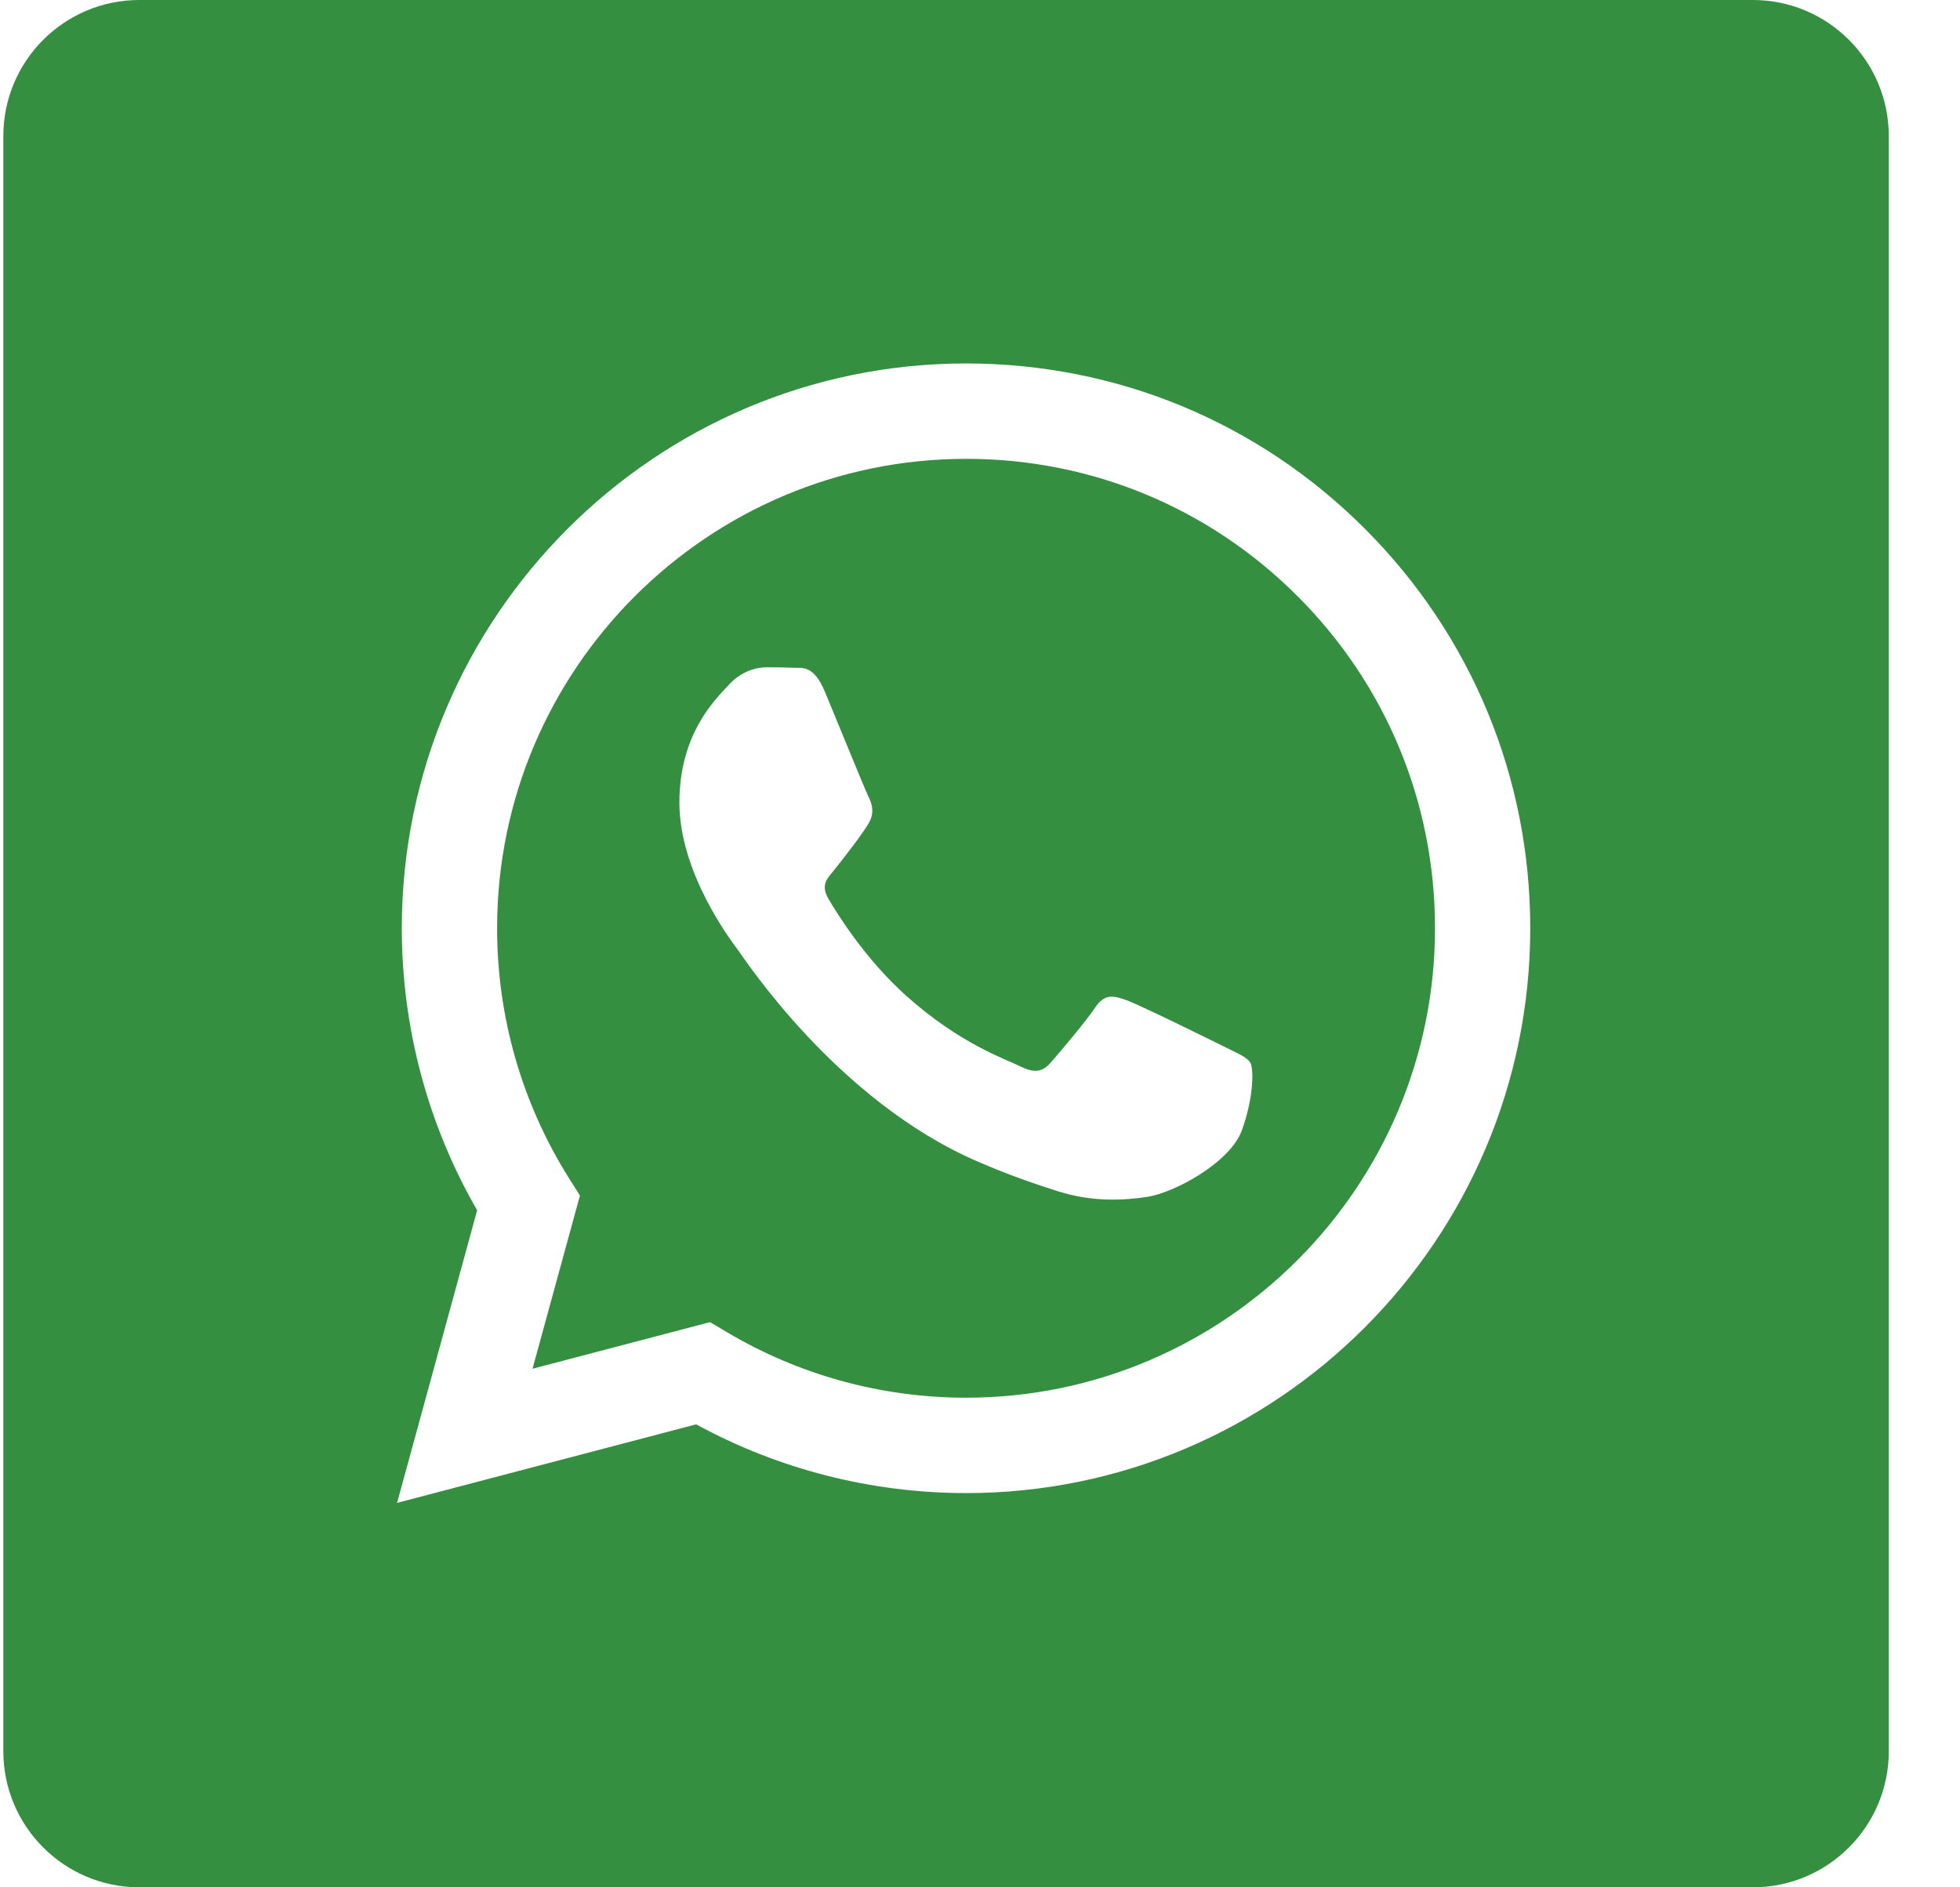 <?xml version="1.0" encoding="UTF-8"?>
<svg xmlns="http://www.w3.org/2000/svg" width="27" height="26" viewBox="0 0 27 26" fill="none">
  <g clip-path="url(#clip0_15_337)">
    <path d="M13.311 6.321C9.747 6.321 6.849 9.22 6.848 12.785C6.847 14.007 7.189 15.196 7.835 16.226L7.989 16.47L7.336 18.856L9.781 18.214L10.017 18.354C11.009 18.943 12.146 19.255 13.305 19.255H13.308C16.869 19.255 19.767 16.355 19.768 12.79C19.769 11.063 19.097 9.438 17.878 8.217C16.658 6.995 15.036 6.321 13.311 6.321ZM17.11 15.565C16.949 16.018 16.173 16.433 15.8 16.489C15.465 16.539 15.042 16.559 14.576 16.412C14.294 16.322 13.933 16.203 13.469 16.002C11.521 15.161 10.249 13.197 10.152 13.068C10.055 12.938 9.359 12.014 9.359 11.057C9.359 10.101 9.86 9.63 10.038 9.436C10.216 9.241 10.427 9.193 10.556 9.193C10.686 9.193 10.815 9.194 10.928 9.199C11.048 9.205 11.208 9.154 11.365 9.533C11.527 9.922 11.916 10.879 11.964 10.976C12.013 11.073 12.045 11.187 11.98 11.317C11.916 11.446 11.61 11.837 11.495 11.981C11.409 12.088 11.296 12.183 11.41 12.378C11.523 12.572 11.913 13.209 12.49 13.724C13.232 14.386 13.858 14.592 14.052 14.689C14.246 14.786 14.359 14.77 14.473 14.64C14.586 14.511 14.958 14.073 15.088 13.878C15.217 13.684 15.347 13.716 15.524 13.781C15.703 13.846 16.657 14.316 16.852 14.413C17.046 14.511 17.175 14.559 17.224 14.64C17.272 14.722 17.272 15.111 17.11 15.565Z" fill="#348F41"></path>
    <path d="M24.146 0H1.92C0.885 0 0.046 0.839 0.046 1.875V24.125C0.046 25.16 0.885 26 1.92 26H24.146C25.18 26 26.019 25.16 26.019 24.125V1.875C26.019 0.839 25.18 0 24.146 0ZM13.308 20.569C13.308 20.569 13.308 20.569 13.308 20.569H13.305C12.004 20.568 10.726 20.242 9.59 19.622L5.47 20.704L6.573 16.673C5.893 15.494 5.535 14.155 5.535 12.785C5.537 8.496 9.024 5.007 13.308 5.007C15.387 5.008 17.339 5.818 18.806 7.288C20.273 8.758 21.081 10.713 21.08 12.791C21.079 17.08 17.591 20.569 13.308 20.569Z" fill="#348F41"></path>
  </g>
  <defs>
    <clipPath id="clip0_15_337">
      <rect width="25.973" height="26" fill="white" transform="translate(0.046)"></rect>
    </clipPath>
  </defs>
</svg>
